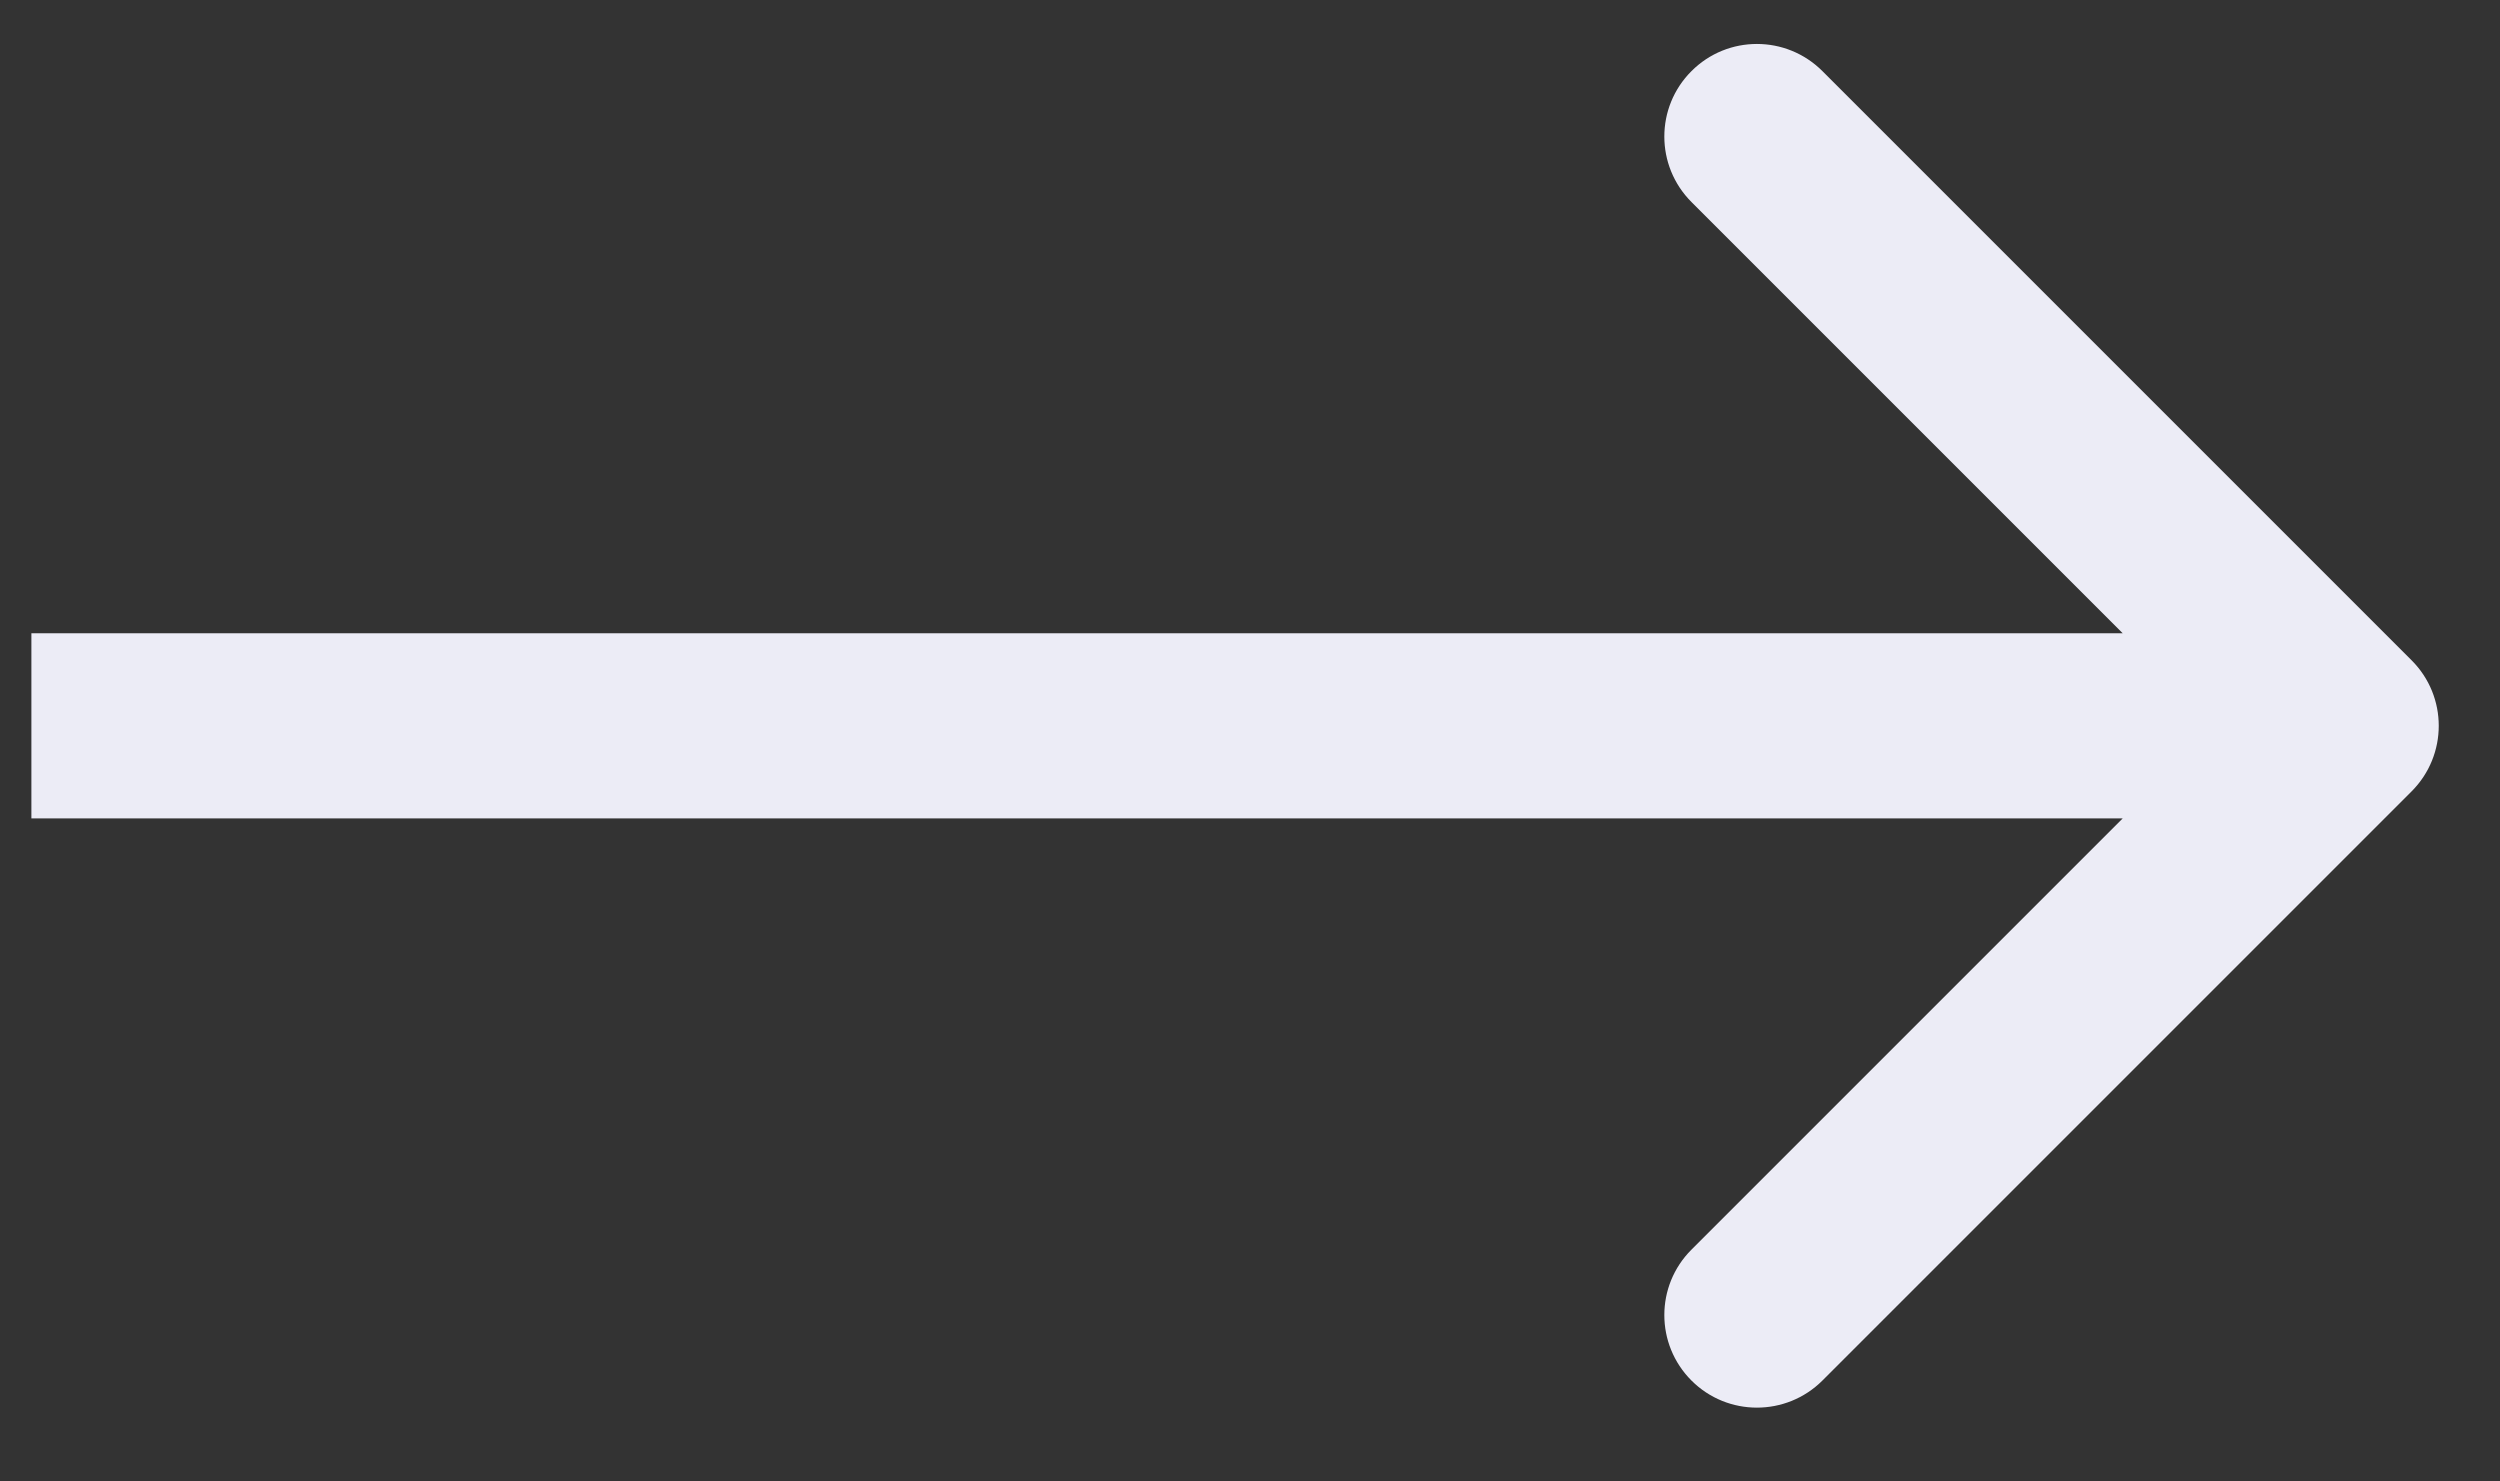 <?xml version="1.0" encoding="UTF-8"?> <svg xmlns="http://www.w3.org/2000/svg" width="27" height="16" viewBox="0 0 27 16" fill="none"><rect x="0" y="0" width="27" height="16" fill="#333333" stroke="none"/><path d="M26.046 8.546C26.436 8.155 26.436 7.522 26.046 7.132L19.682 0.768C19.291 0.377 18.658 0.377 18.268 0.768C17.877 1.158 17.877 1.791 18.268 2.182L23.925 7.839L18.268 13.496C17.877 13.886 17.877 14.519 18.268 14.91C18.658 15.3 19.291 15.3 19.682 14.91L26.046 8.546ZM0.339 8.839L25.339 8.839V6.839L0.339 6.839L0.339 8.839Z" fill="#ECECF6"></path></svg> 
